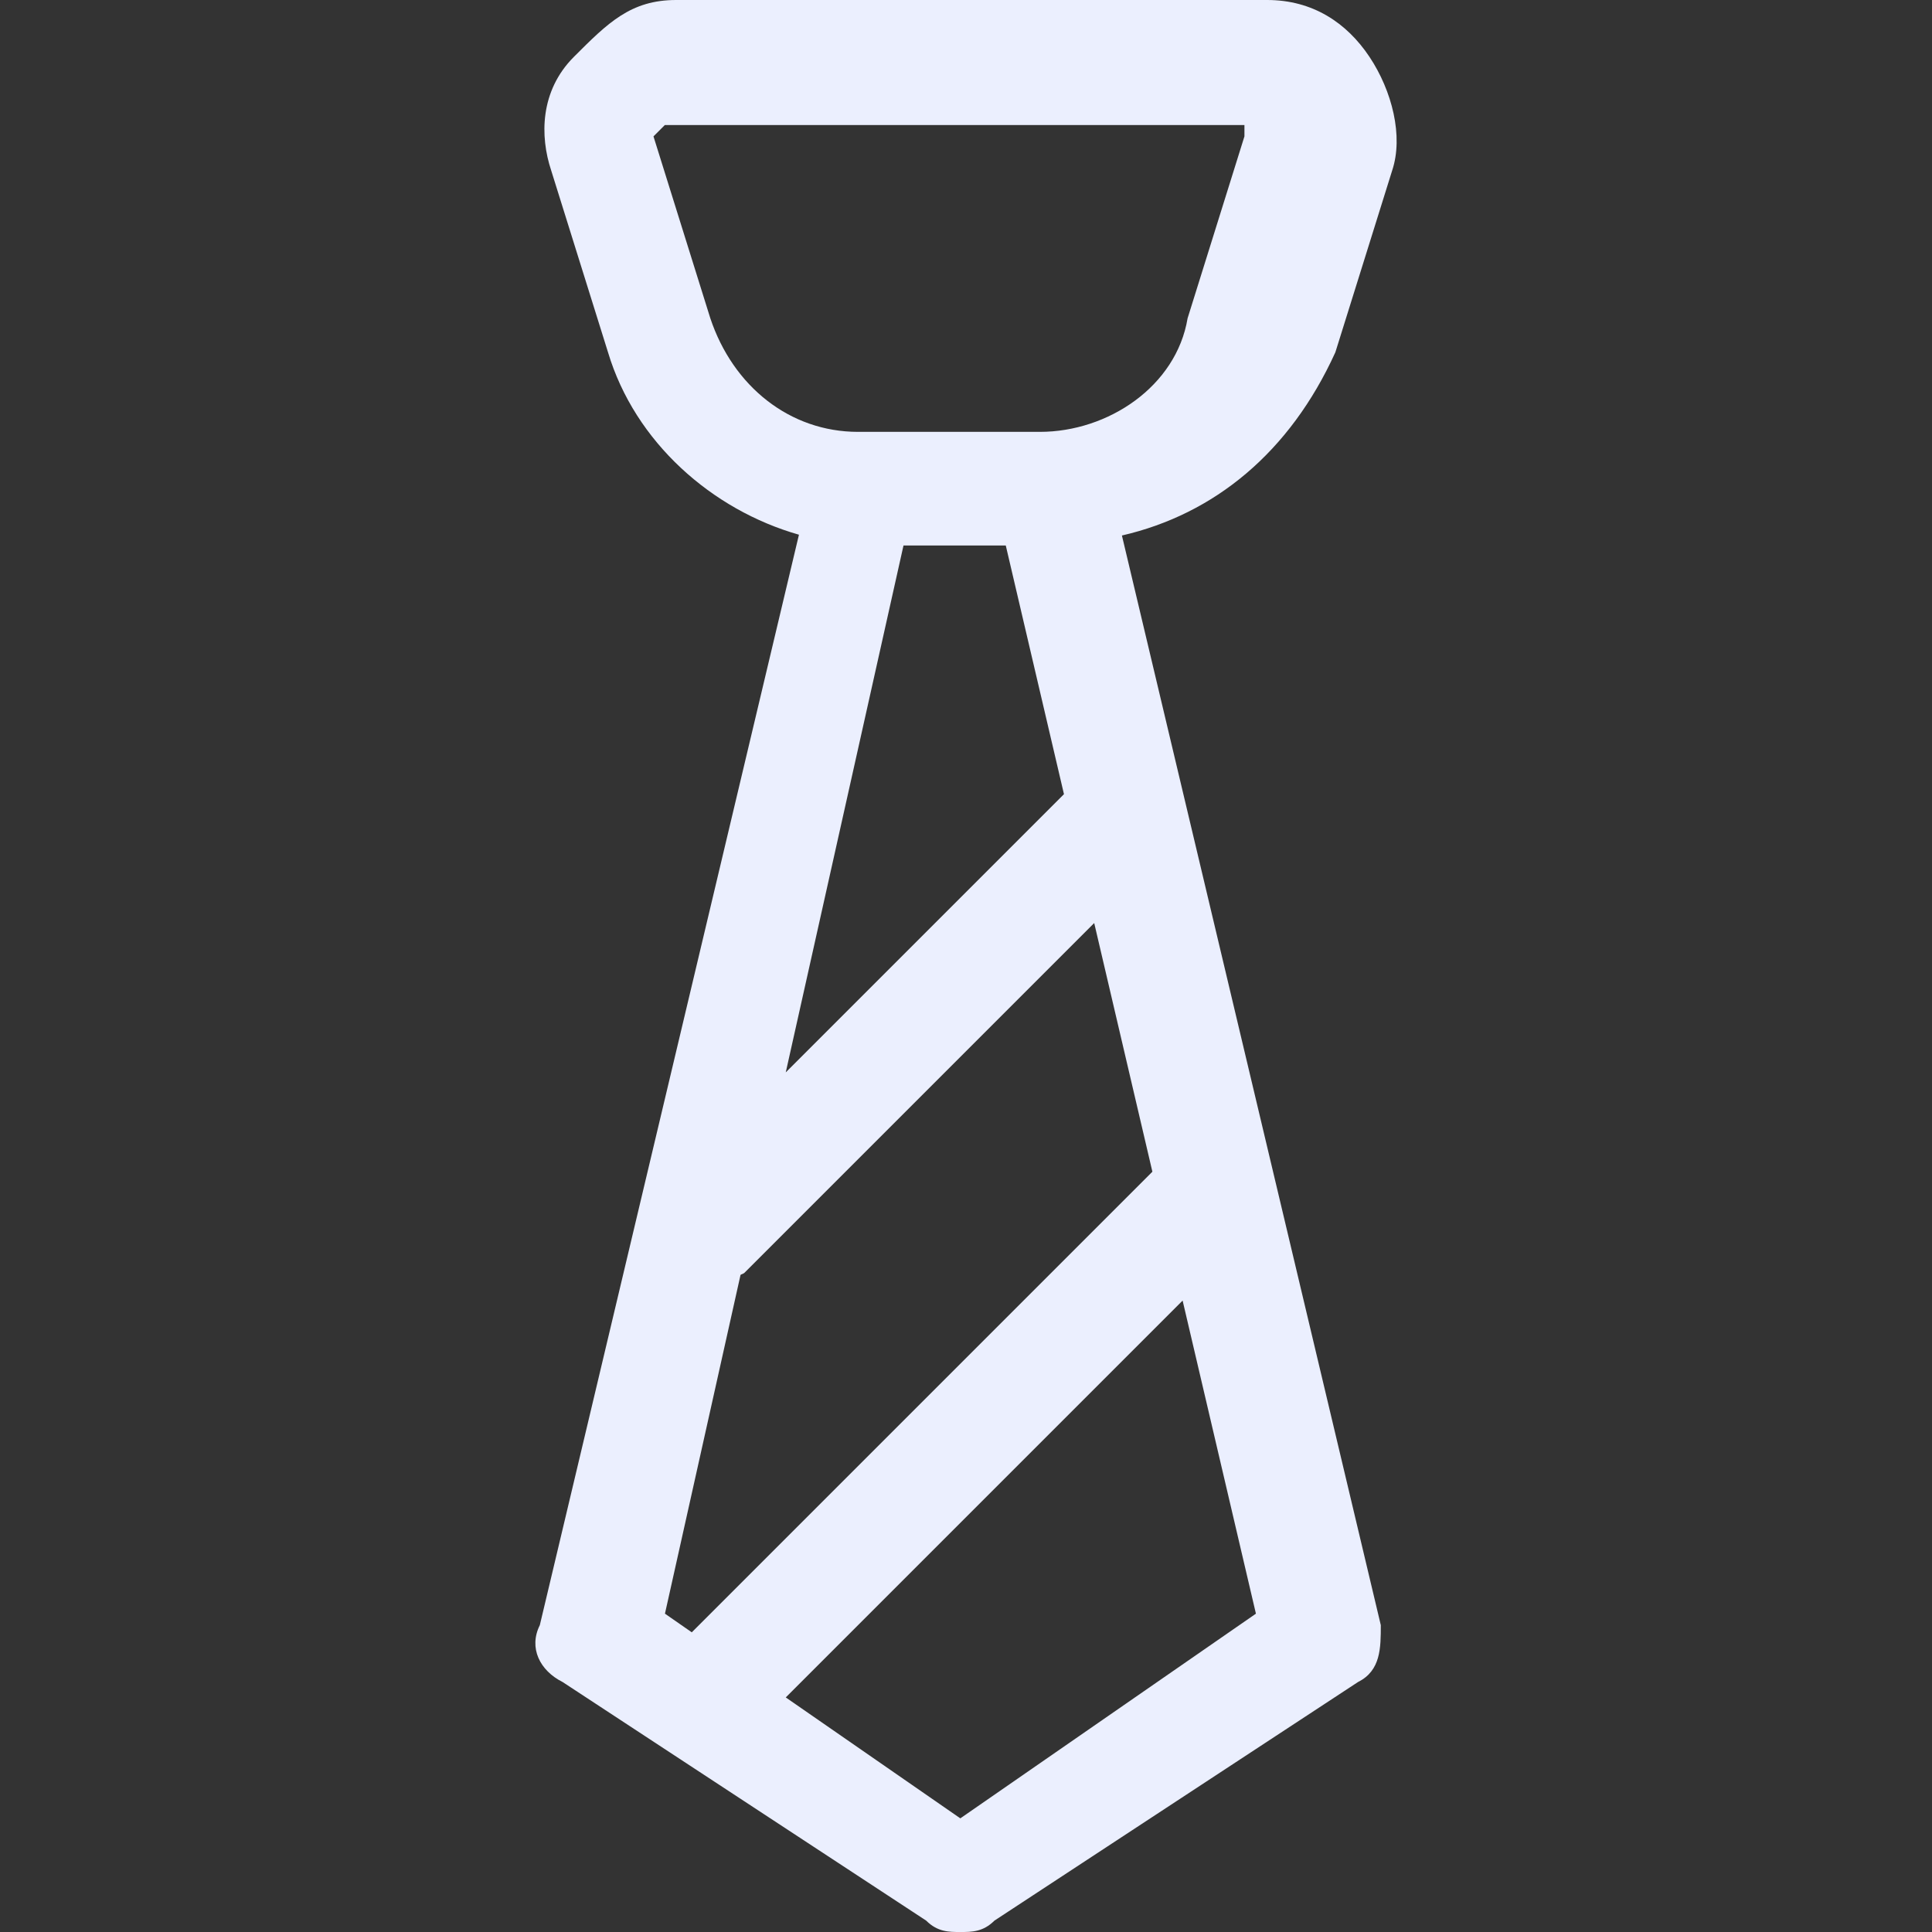 <?xml version="1.0"?>
<svg xmlns="http://www.w3.org/2000/svg" version="1.1" viewBox="0 0 295.821 295.821"
     enable-background="new 0 0 295.821 295.821" width="512px" height="512px"><rect x="0" y="0" width="295.821" height="295.821" fill="#333333" stroke="none"/><g><g>
    <path d="m204.465,53.944l8.701-27.842c1.74-5.22 0-12.181-3.48-17.401s-8.702-8.701-15.662-8.701h-90.486c-6.96,0-10.441,3.48-15.661,8.701s-5.22,12.181-3.48,17.401l8.701,27.842c4.124,13.764 15.905,24.135 29.234,27.929l-39.676,166.965c-1.74,3.48 0,6.96 3.48,8.701l55.684,36.543c1.74,1.74 3.48,1.74 5.22,1.74 1.74,0 3.48,0 5.22-1.74l55.684-36.543c3.48-1.74 3.48-5.22 3.48-8.701l-39.64-166.843c14.131-3.255 25.703-12.703 32.681-28.051zm-50.464,29.582l8.909,38.074-42.598,42.598 18.028-80.672h15.661zm-40.614,111.681c0.191-0.139 0.4-0.139 0.592-0.313l53.561-53.561 8.909,38.074-70.527,70.527-4.107-2.854 11.572-51.873zm33.654,83.212l-26.728-18.515 60.765-60.765 11.224,47.94-45.261,31.34zm43.503-257.537l-8.701,27.842c-1.74,10.441-12.181,17.401-22.621,17.401h-27.842c-10.441,0-19.141-6.96-22.621-17.401l-8.701-27.842c0,0 0,0 1.74-1.74h87.006c1.74,0 1.74,0 1.74,0l0,1.74z"
          class="active-path" fill="#ebeffe"/>
  </g></g> </svg>
